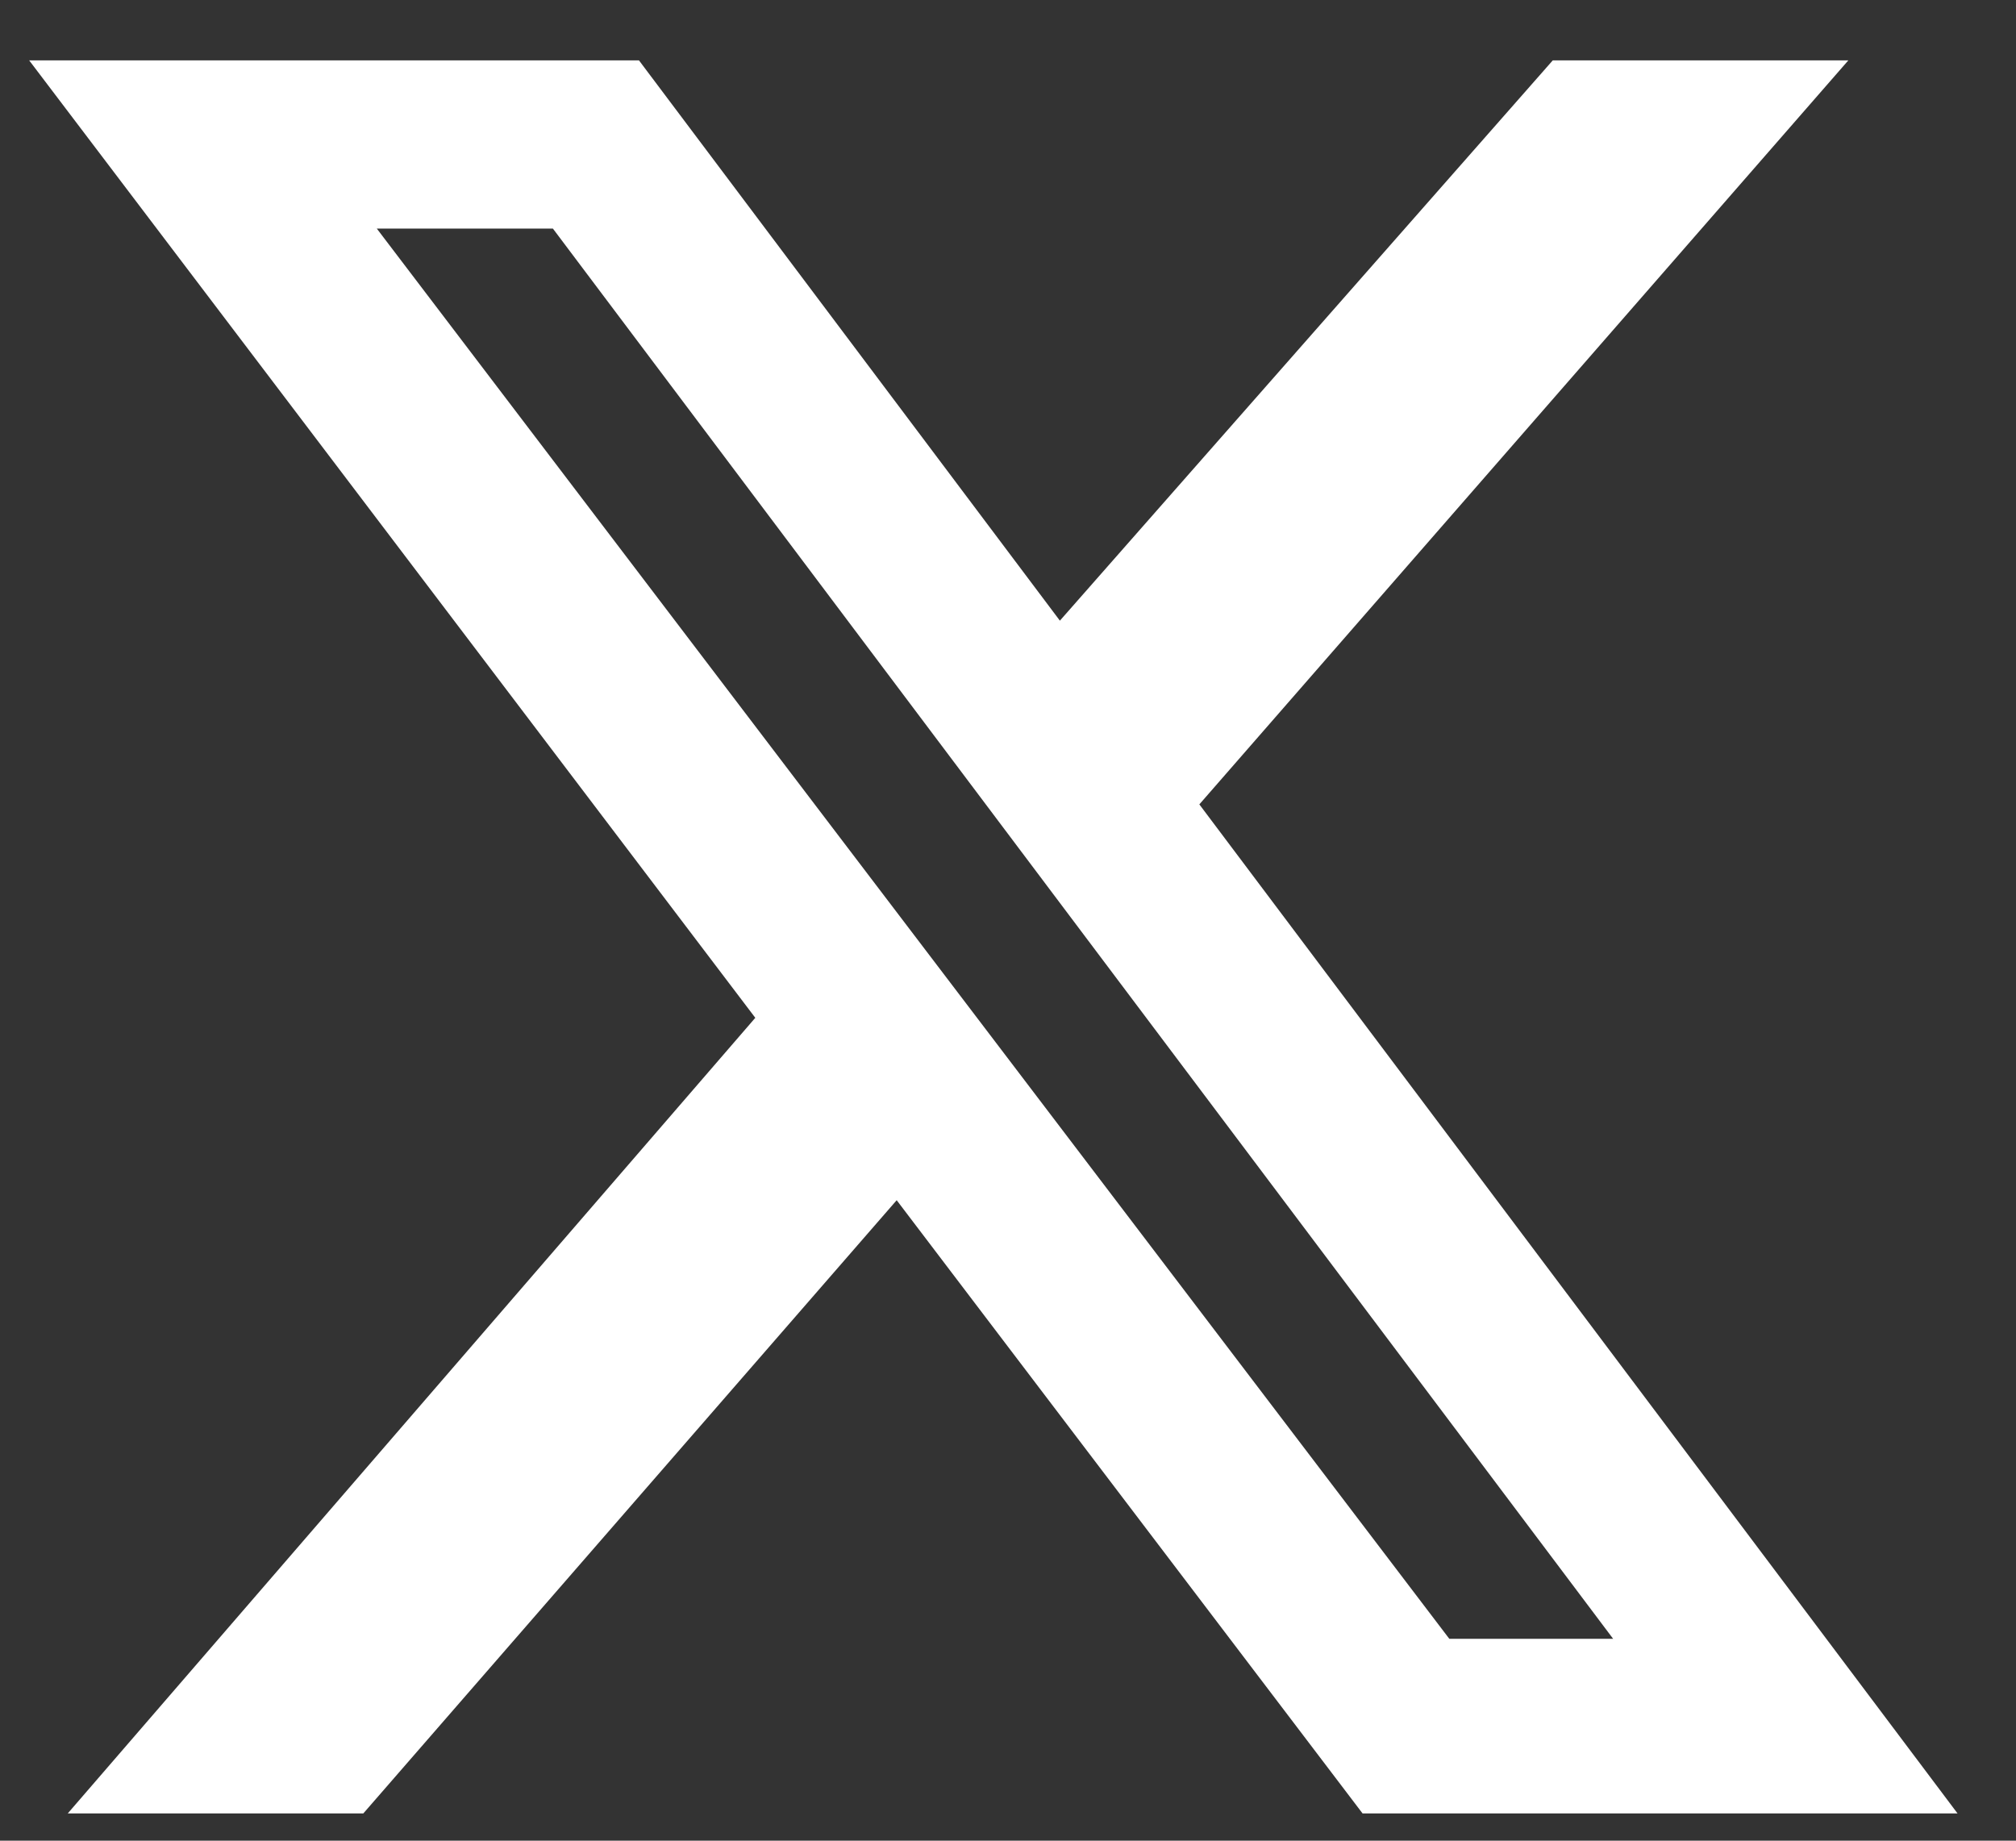 <?xml version="1.0" encoding="UTF-8"?> <svg xmlns="http://www.w3.org/2000/svg" width="23" height="21" viewBox="0 0 23 21" fill="none"><rect x="0" y="0" width="23" height="21" fill="#333333" stroke="none"/><path d="M17.715 0.689H21.087L13.683 9.177L22.333 20.689H15.545L10.23 13.693L4.145 20.689H0.773L8.617 11.612L0.333 0.689H7.29L12.092 7.081L17.715 0.689ZM16.535 18.697H18.404L6.308 2.608H4.299L16.535 18.697Z" fill="white"></path></svg> 